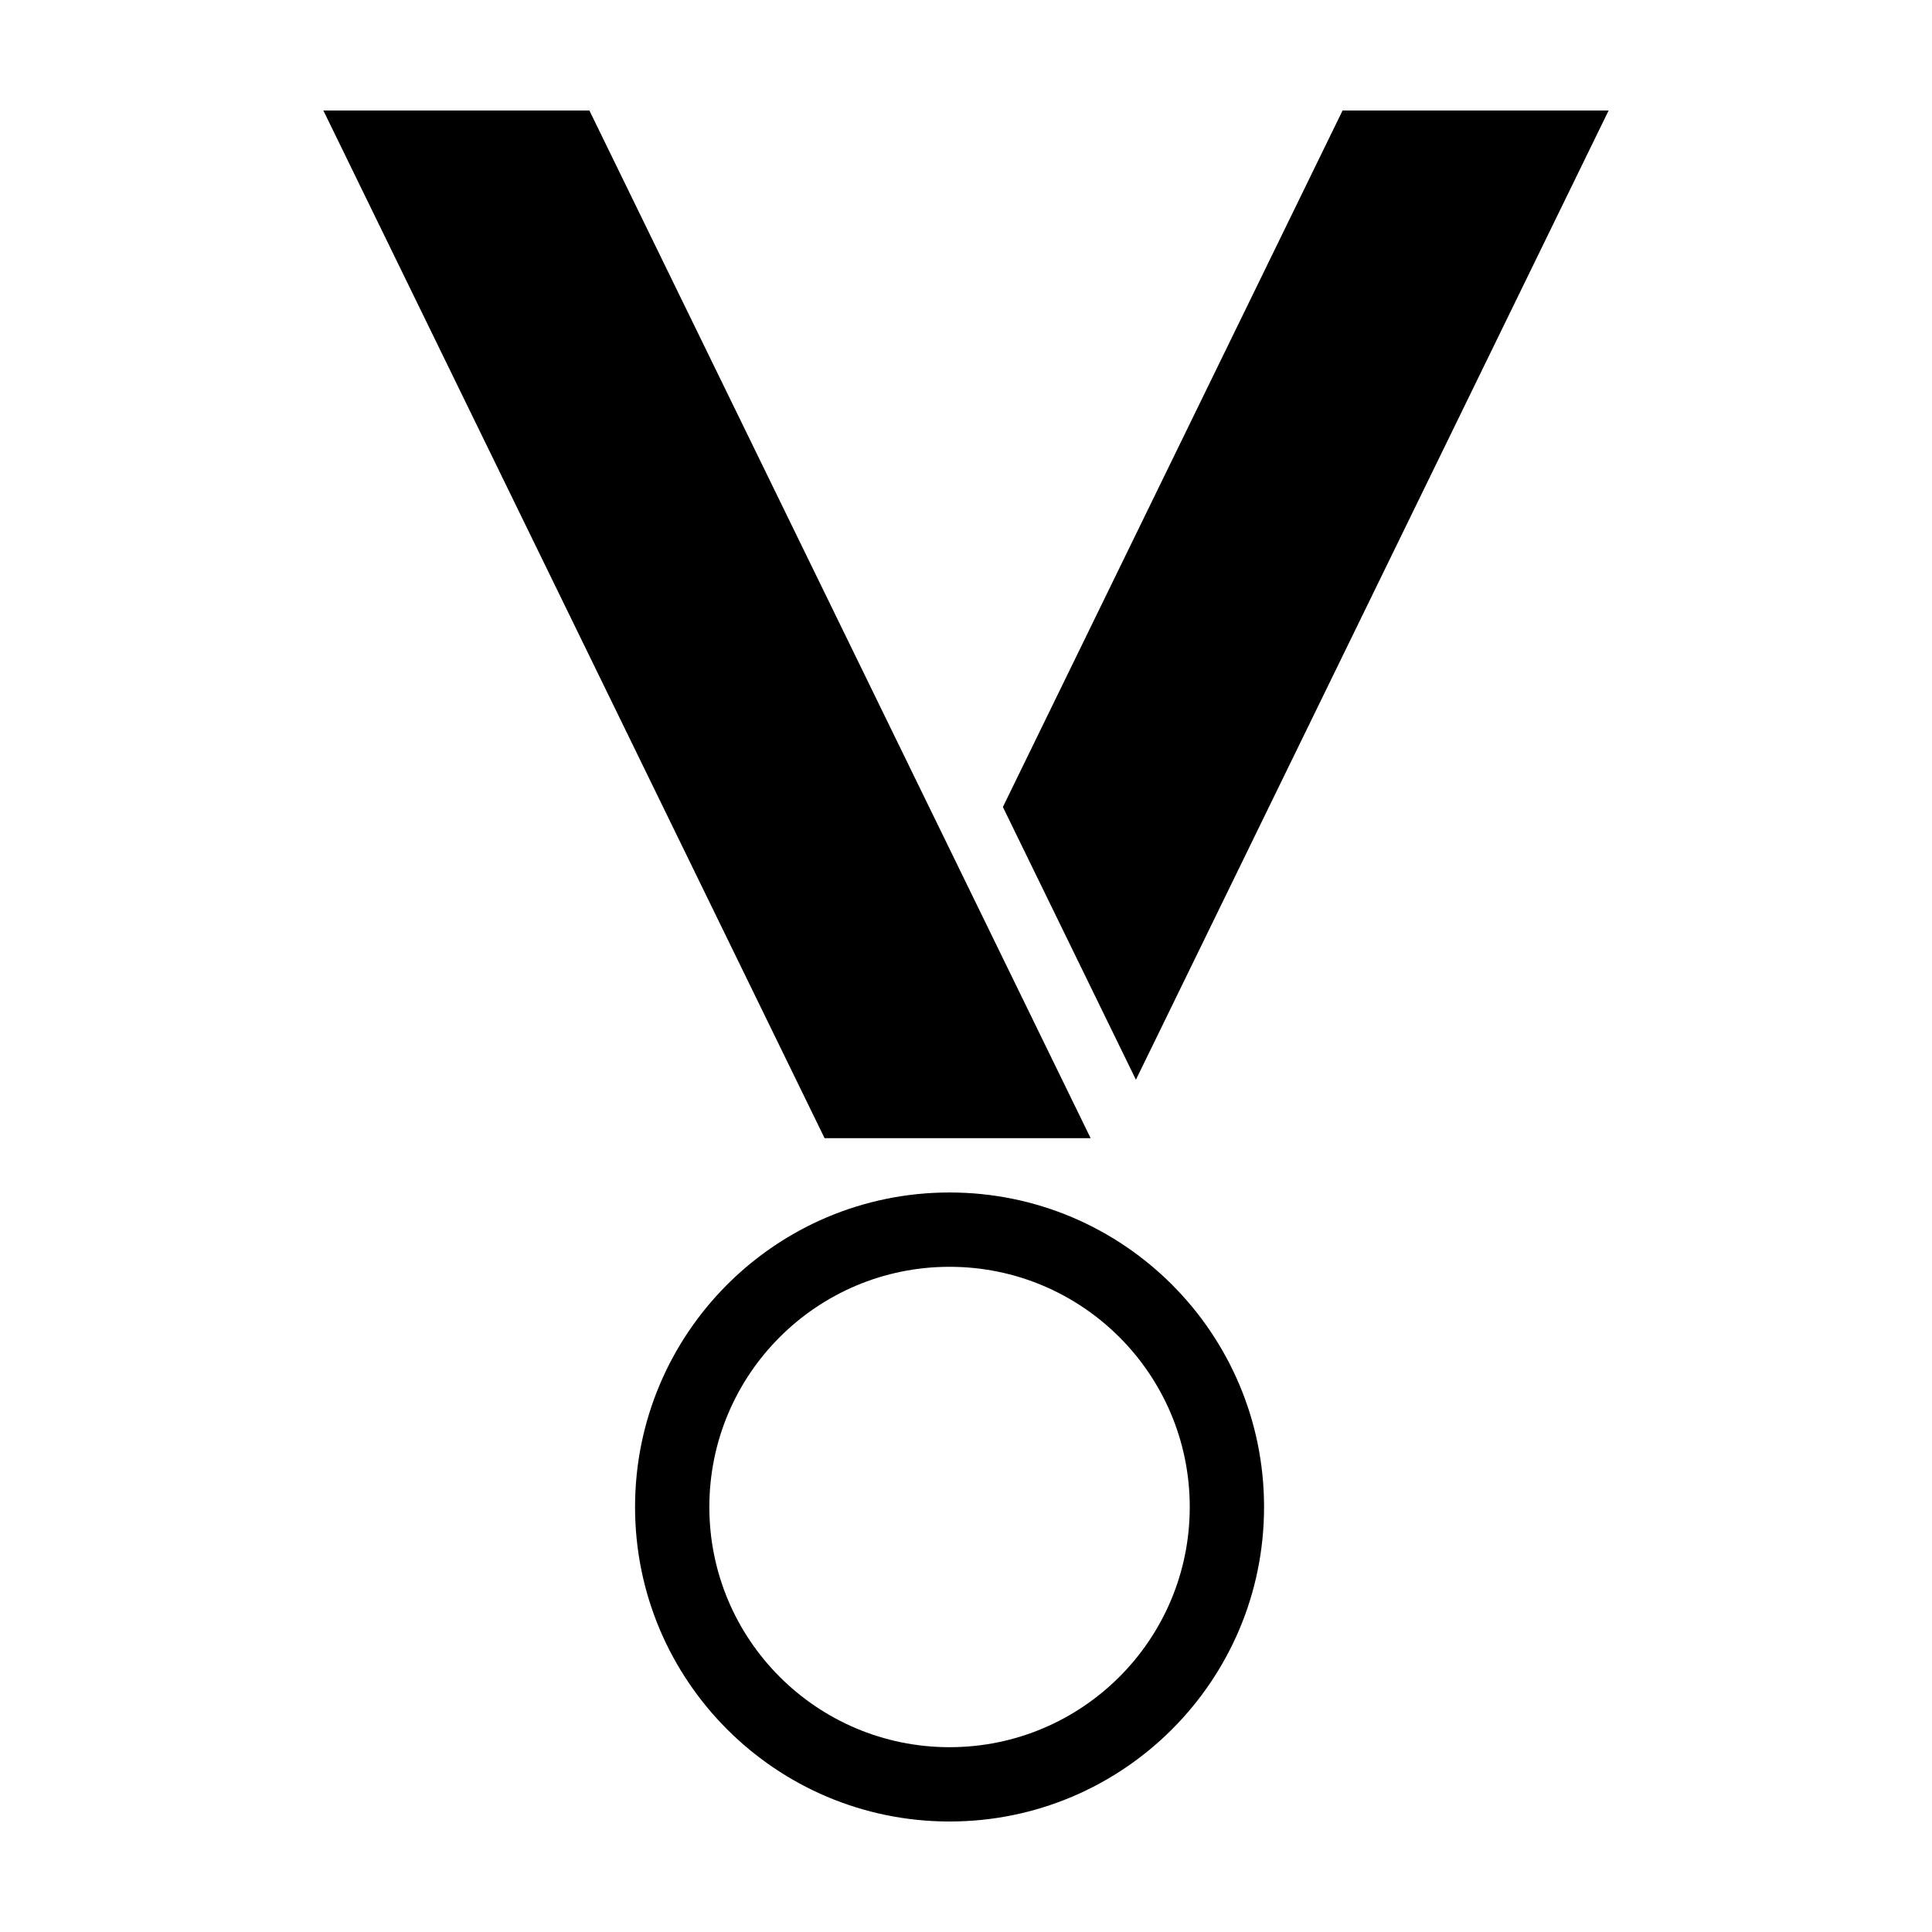 <?xml version="1.0" encoding="UTF-8"?>
<!-- Uploaded to: ICON Repo, www.iconrepo.com, Generator: ICON Repo Mixer Tools -->
<svg fill="#000000" width="800px" height="800px" version="1.1" viewBox="144 144 512 512" xmlns="http://www.w3.org/2000/svg">
 <g>
  <path d="m395.64 460.02c46.035 0 83.348 37.32 83.348 83.352 0 46.027-37.312 83.344-83.348 83.344-46.031 0-83.344-37.316-83.344-83.344 0-46.031 37.312-83.352 83.344-83.352zm0 19.695c-35.156 0-63.656 28.5-63.656 63.656s28.5 63.656 63.656 63.652c35.156 0.004 63.656-28.496 63.656-63.652s-28.5-63.656-63.656-63.656z"/>
  <path d="m570.3 173.29-125.27 256.85-35.254-72.277 90.016-184.57z"/>
  <path d="m300.2 173.29 132.83 272.34h-70.504l-132.83-272.34z"/>
 </g>
</svg>